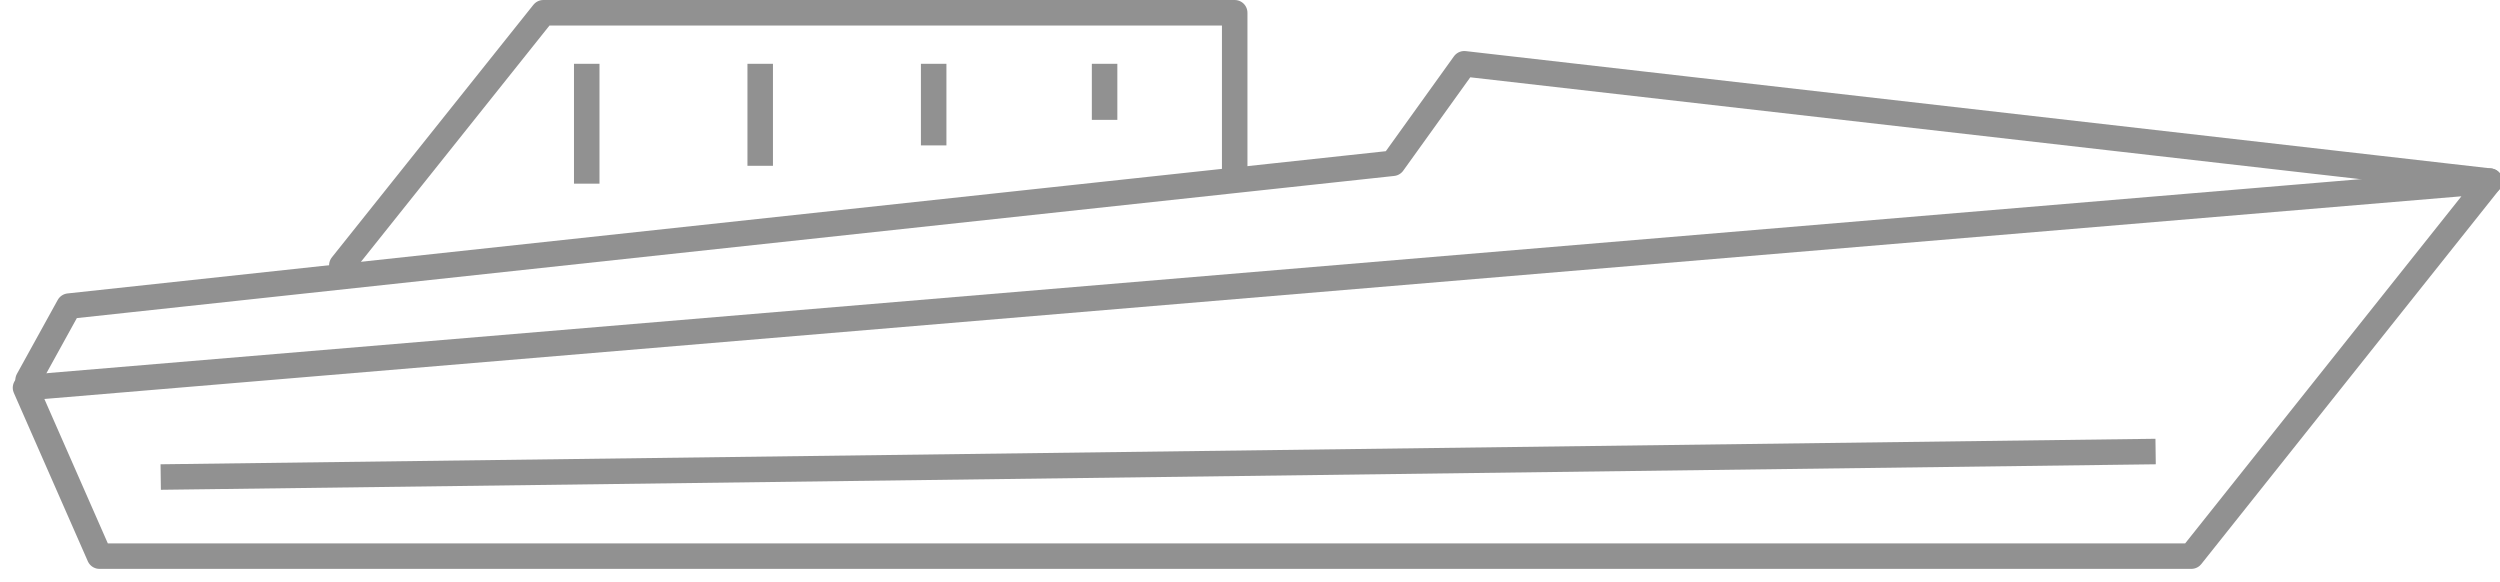 <?xml version="1.0" encoding="utf-8"?>
<!-- Generator: Adobe Illustrator 22.0.0, SVG Export Plug-In . SVG Version: 6.00 Build 0)  -->
<svg version="1.1" id="Слой_1" xmlns="http://www.w3.org/2000/svg" xmlns:xlink="http://www.w3.org/1999/xlink" x="0px" y="0px"
	 viewBox="0 0 98 22.8" style="enable-background:new 0 0 98 22.8;" xml:space="preserve">
<style type="text/css">
	.st0{fill:none;stroke:#919191;stroke-linecap:round;stroke-linejoin:round;stroke-miterlimit:10;}
	.st1{fill:none;stroke:#919191;stroke-linejoin:round;stroke-miterlimit:10;}
</style>
<g>
	<polygon class="st0" points="85.9,21.8 3.9,21.8 1,15.2 97.6,7.1 	"/>
	<line class="st1" x1="6.3" y1="18.7" x2="84.5" y2="17.7"/>
	<polyline class="st0" points="97.6,7.1 57.4,2.5 54.6,6.4 2.7,12 1.1,14.9 	"/>
	<polyline class="st0" points="13.4,10.4 21.3,0.5 48.4,0.5 48.4,6.9 	"/>
	<line class="st1" x1="23" y1="2.5" x2="23" y2="7.2"/>
	<line class="st1" x1="29.8" y1="2.5" x2="29.8" y2="6.5"/>
	<line class="st1" x1="36.6" y1="2.5" x2="36.6" y2="5.7"/>
	<line class="st1" x1="43.3" y1="2.5" x2="43.3" y2="4.7"/>
</g>
</svg>
